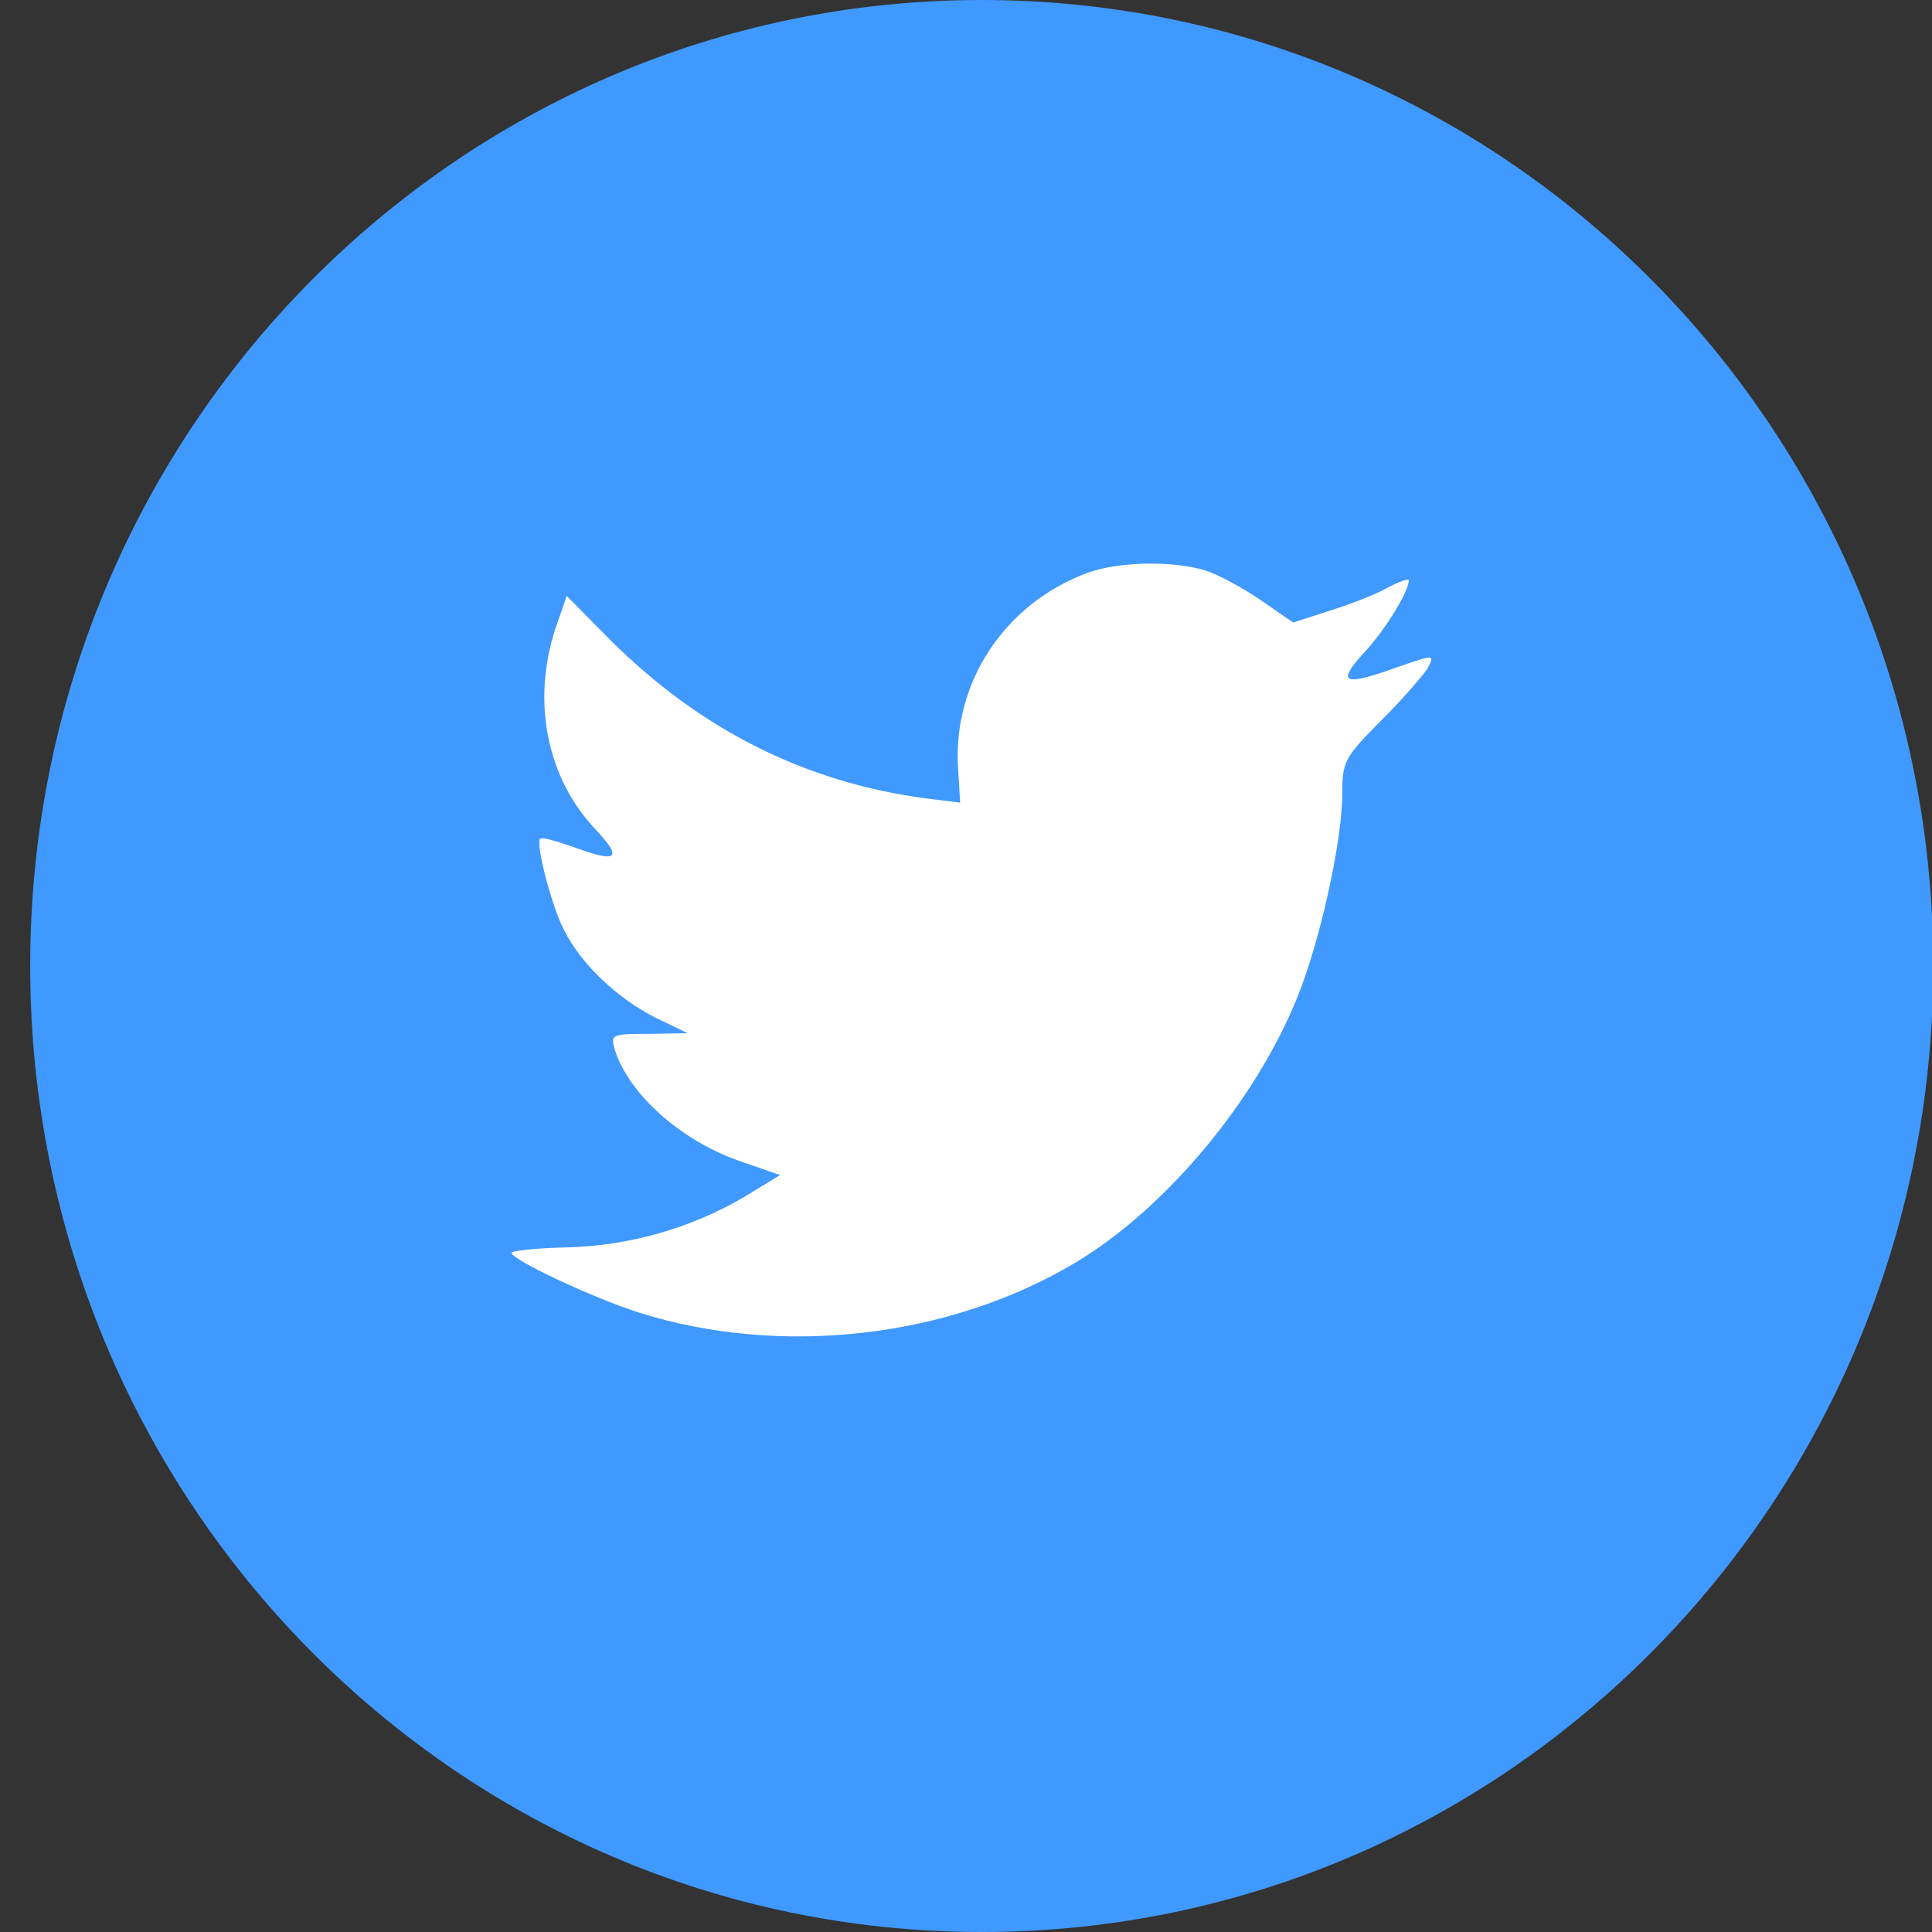 <?xml version="1.0" encoding="UTF-8" standalone="no"?>
<svg width="32px" height="32px" viewBox="0 0 32 32" version="1.1" xmlns="http://www.w3.org/2000/svg" xmlns:xlink="http://www.w3.org/1999/xlink" xmlns:sketch="http://www.bohemiancoding.com/sketch/ns">
    <rect x="0" y="0" width="32" height="32" fill="#333333" stroke="none"/>
    <!-- Generator: Sketch 3.2.2 (9983) - http://www.bohemiancoding.com/sketch -->
    <title>twitter</title>
    <desc>Created with Sketch.</desc>
    <defs></defs>
    <g id="Landing-Page" stroke="none" stroke-width="1" fill="none" fill-rule="evenodd" sketch:type="MSPage">
        <g id="Avira---Landing-Page" sketch:type="MSArtboardGroup" transform="translate(-478, -3258)">
            <g id="Footer" sketch:type="MSLayerGroup" transform="translate(0, 3172)">
                <g id="Social" transform="translate(433, 86)" sketch:type="MSShapeGroup">
                    <g id="twitter" transform="translate(45.5, 0)">
                        <path d="M15.76,0 C24.465,0 31.521,7.163 31.521,16 C31.521,24.837 24.465,32 15.76,32 C7.056,32 0,24.837 0,16 C0,7.163 7.056,0 15.76,0 Z" id="Shape" fill="#4099FF"></path>
                        <path d="M15.37,12.74 L15.403,13.294 L14.853,13.226 C12.849,12.966 11.099,12.085 9.613,10.605 L8.887,9.87 L8.699,10.413 C8.303,11.622 8.556,12.898 9.382,13.757 C9.822,14.232 9.723,14.299 8.964,14.017 C8.699,13.927 8.468,13.859 8.446,13.893 C8.369,13.972 8.633,15 8.843,15.407 C9.129,15.972 9.712,16.525 10.351,16.853 L10.89,17.113 L10.252,17.124 C9.635,17.124 9.613,17.135 9.679,17.373 C9.899,18.107 10.769,18.887 11.738,19.226 L12.42,19.463 L11.826,19.825 C10.945,20.344 9.91,20.638 8.876,20.661 C8.38,20.672 7.973,20.717 7.973,20.751 C7.973,20.864 9.316,21.497 10.097,21.745 C12.442,22.48 15.227,22.163 17.319,20.909 C18.805,20.017 20.291,18.243 20.985,16.525 C21.359,15.61 21.733,13.938 21.733,13.136 C21.733,12.616 21.766,12.548 22.383,11.927 C22.746,11.565 23.087,11.17 23.153,11.057 C23.263,10.842 23.252,10.842 22.691,11.034 C21.755,11.373 21.623,11.328 22.085,10.819 C22.427,10.458 22.834,9.803 22.834,9.611 C22.834,9.577 22.669,9.633 22.482,9.735 C22.284,9.848 21.843,10.017 21.513,10.119 L20.919,10.311 L20.379,9.938 C20.082,9.735 19.664,9.509 19.443,9.441 C18.882,9.283 18.023,9.305 17.517,9.486 C16.141,9.995 15.271,11.305 15.37,12.74 L15.37,12.74 Z" id="Path" fill="#FFFFFF"></path>
                    </g>
                </g>
            </g>
        </g>
    </g>
</svg>
